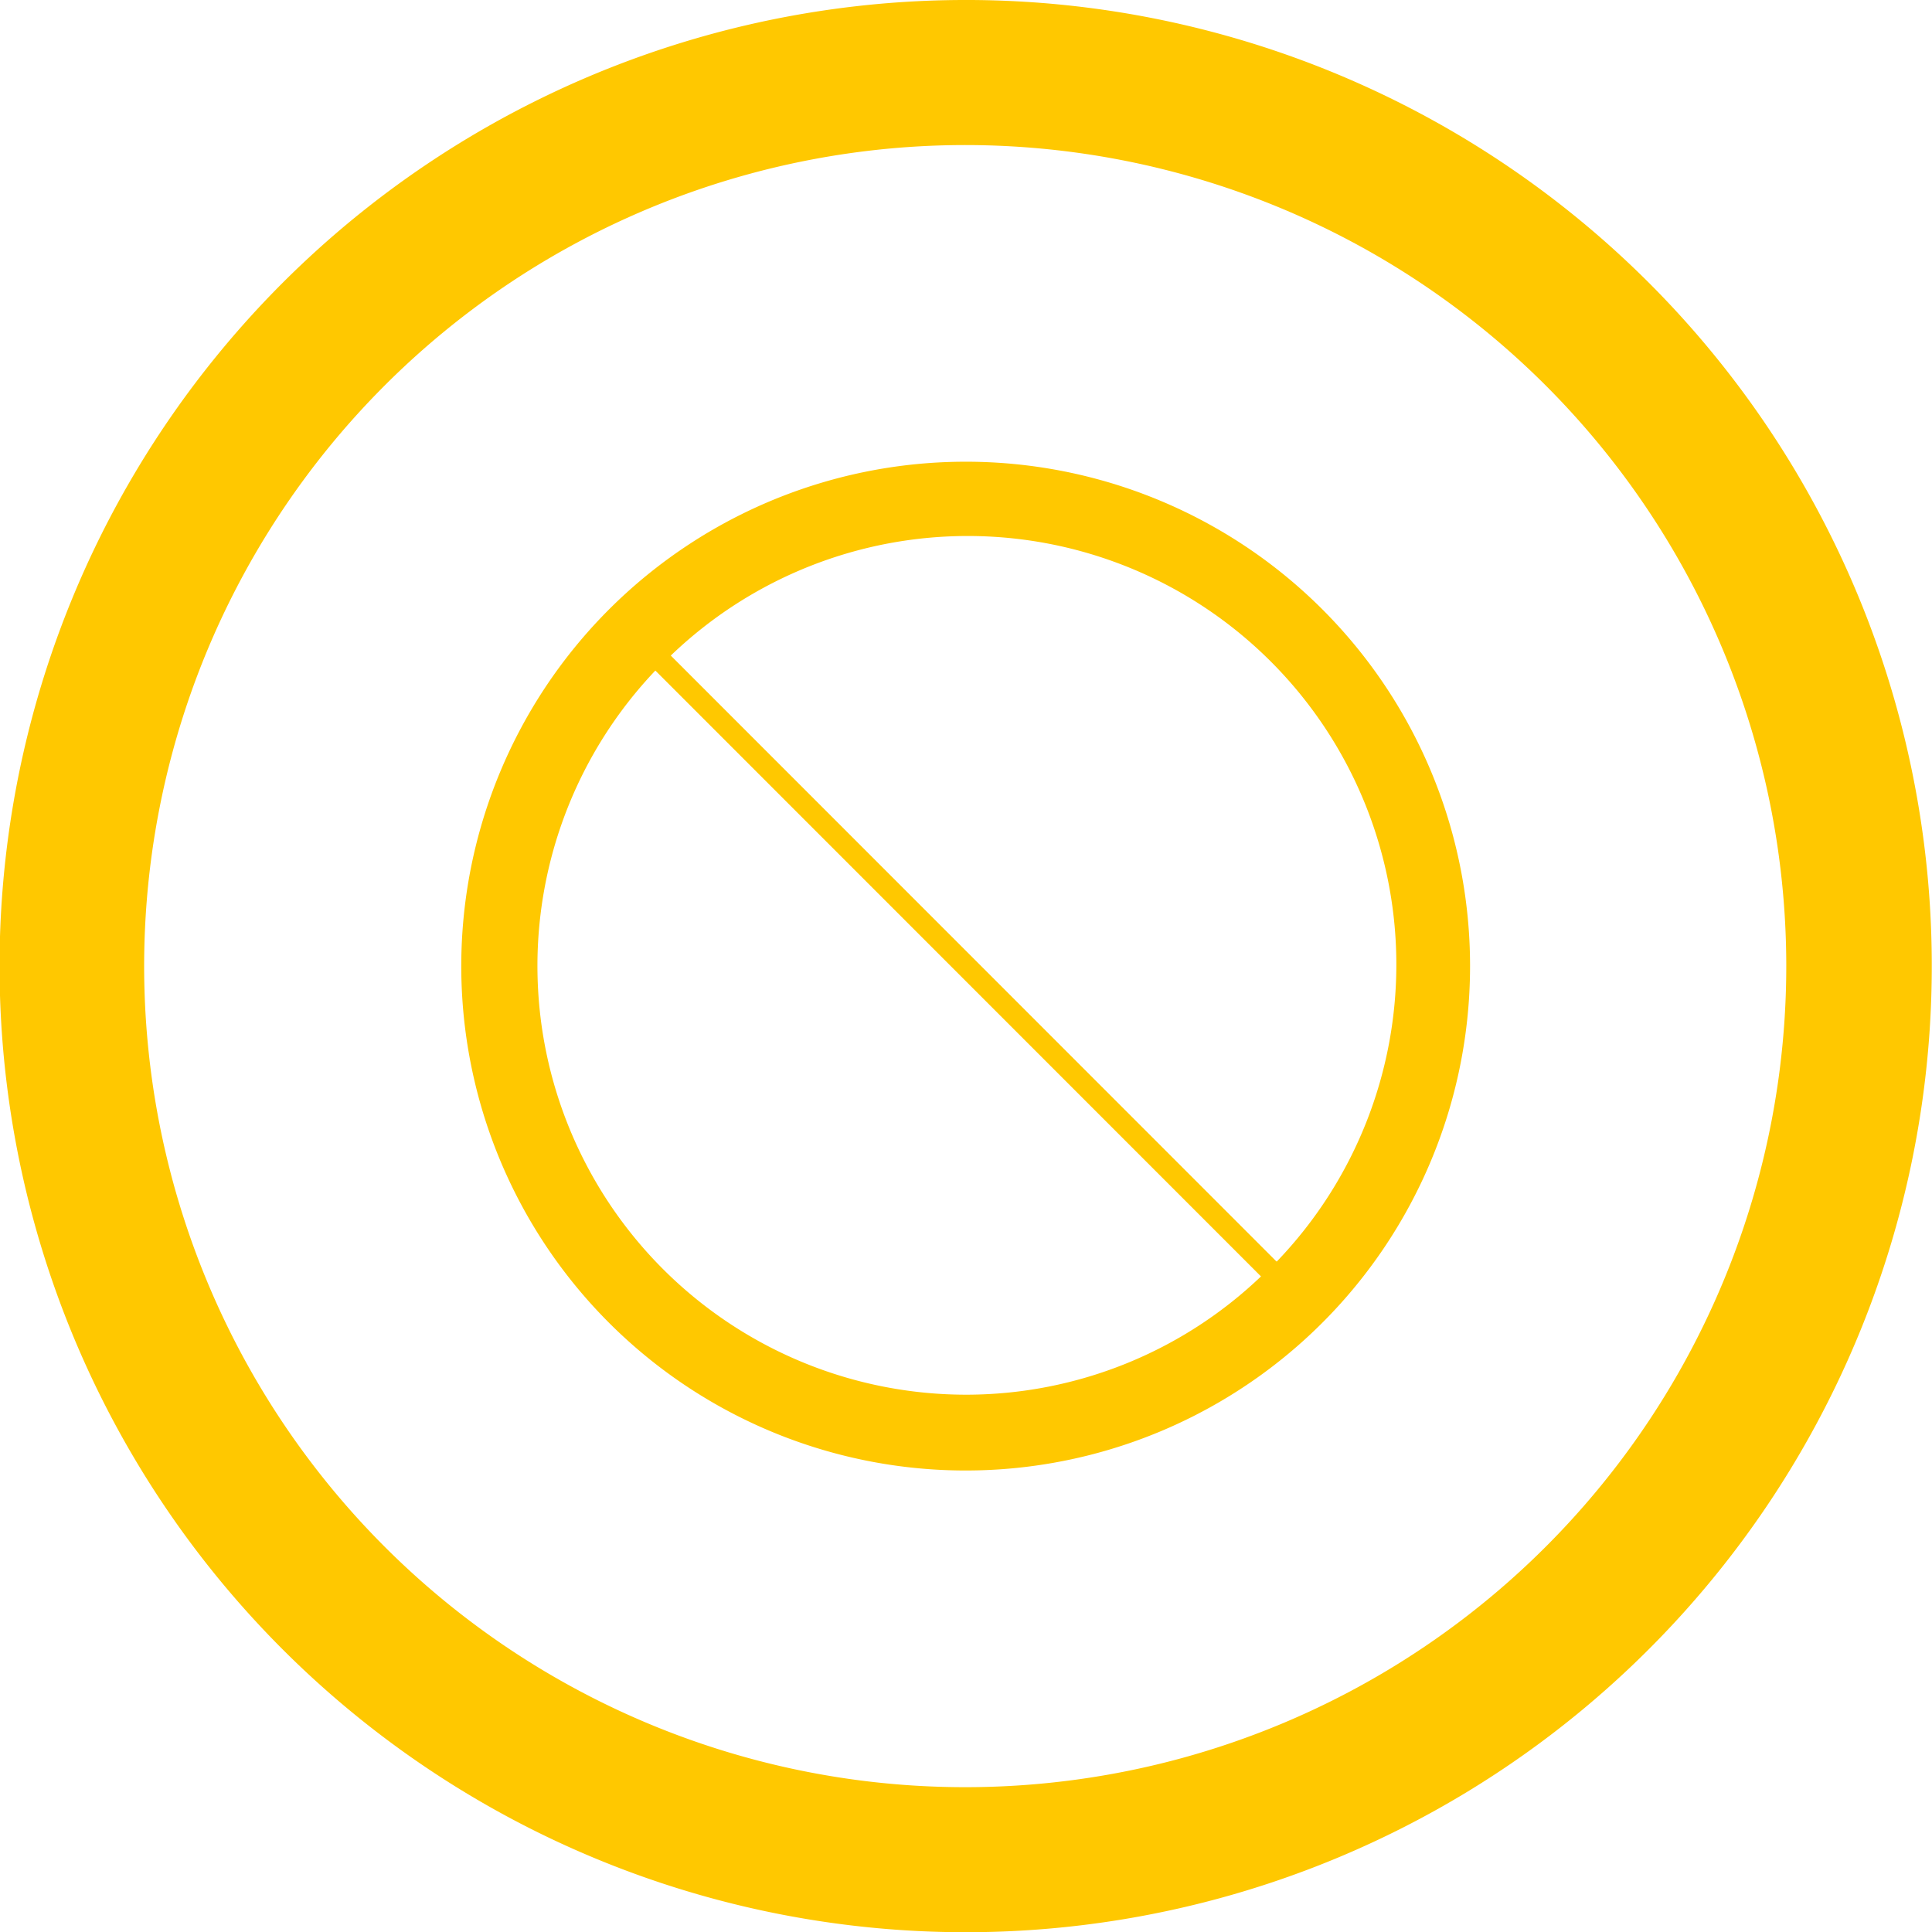 <svg id="Layer" xmlns="http://www.w3.org/2000/svg" viewBox="0 0 85.11 85.11"><defs><style>.cls-1{fill:#ffc800;}</style></defs><path class="cls-1" d="M84.84,17.37a42.56,42.56,0,1,0,42.71,42.39A42.54,42.54,0,0,0,84.84,17.37Zm.3,78.73a36.17,36.17,0,1,1,36-36.32A36.17,36.17,0,0,1,85.14,96.1Z" transform="translate(-42.45 -17.37)"/><path class="cls-1" d="M84.92,37.71a22.22,22.22,0,1,0,22.29,22.13A22.21,22.21,0,0,0,84.92,37.71Zm.15,41.1a18.89,18.89,0,0,1-13.75-31.9L98,73.6A18.81,18.81,0,0,1,85.07,78.81Zm13.61-5.87L72,46.25a18.88,18.88,0,0,1,26.7,26.69Z" transform="translate(-42.45 -17.37)"/></svg>